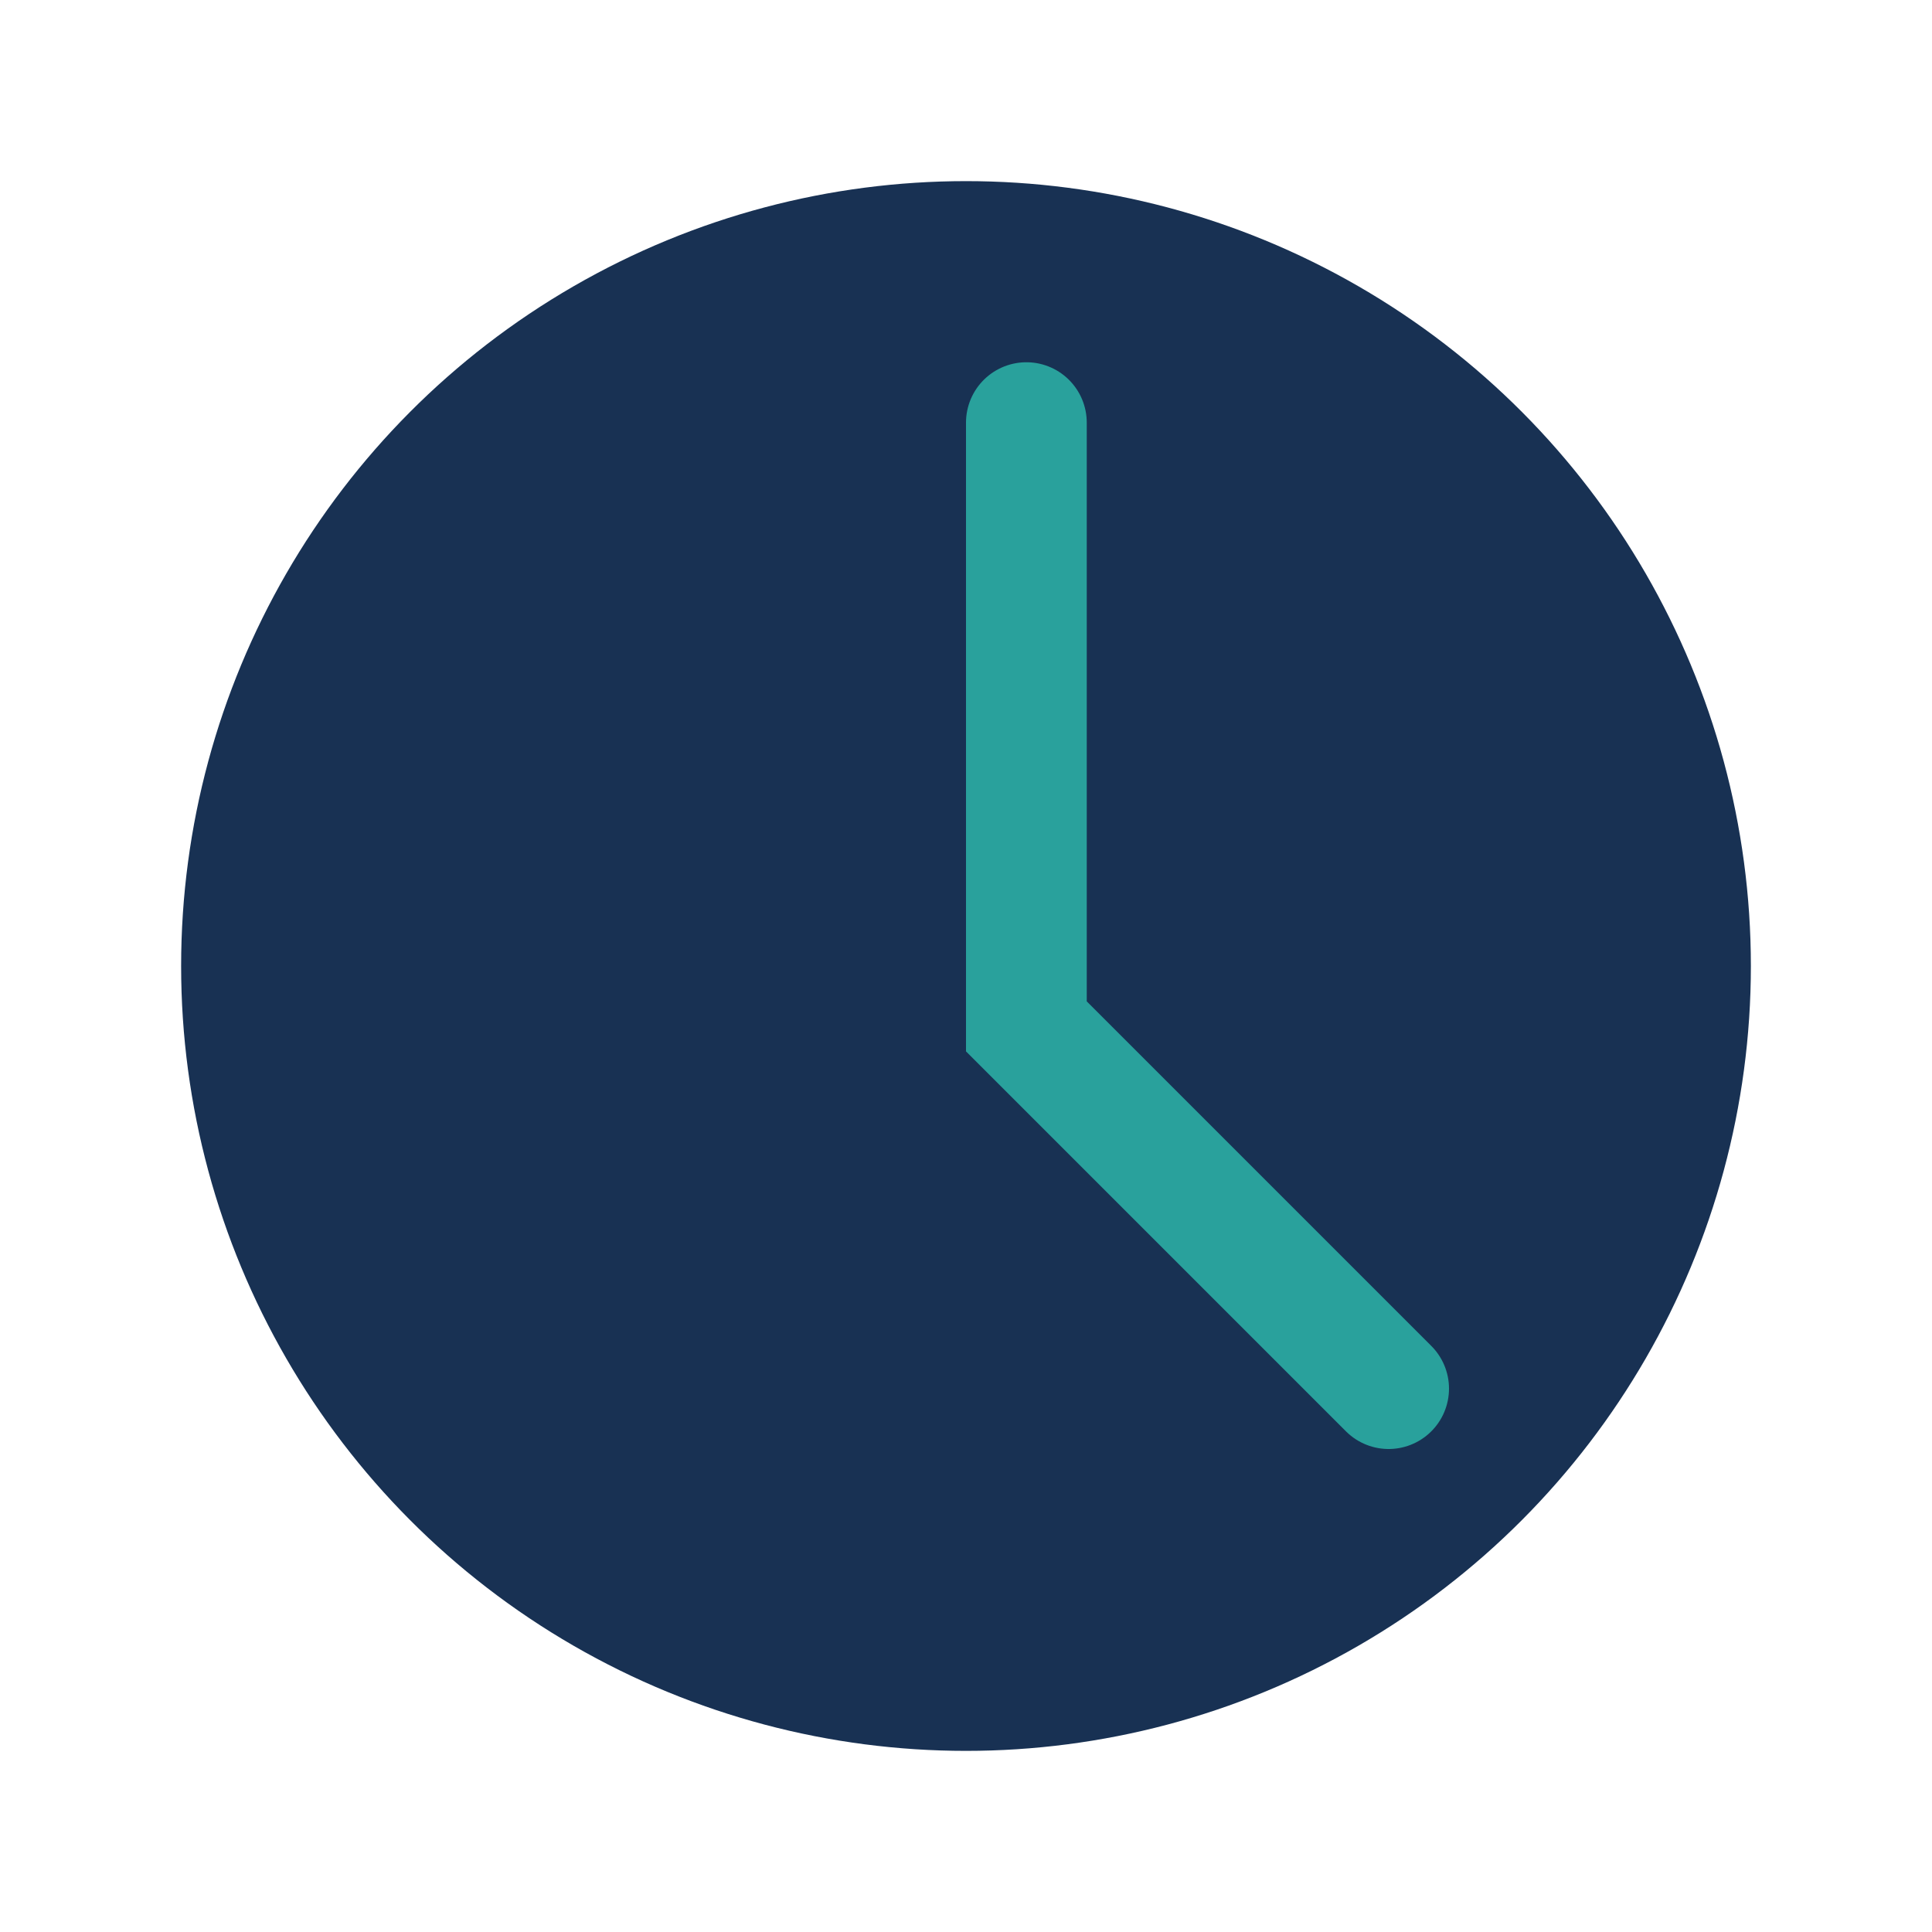 <?xml version="1.0" encoding="UTF-8"?>
<svg xmlns="http://www.w3.org/2000/svg" width="32" height="32" viewBox="0 0 32 32"><circle cx="16" cy="16" r="13" fill="#183153"/><path d="M17 7v10l6 6" stroke="#29A19C" stroke-width="2" stroke-linecap="round" fill="none"/></svg>